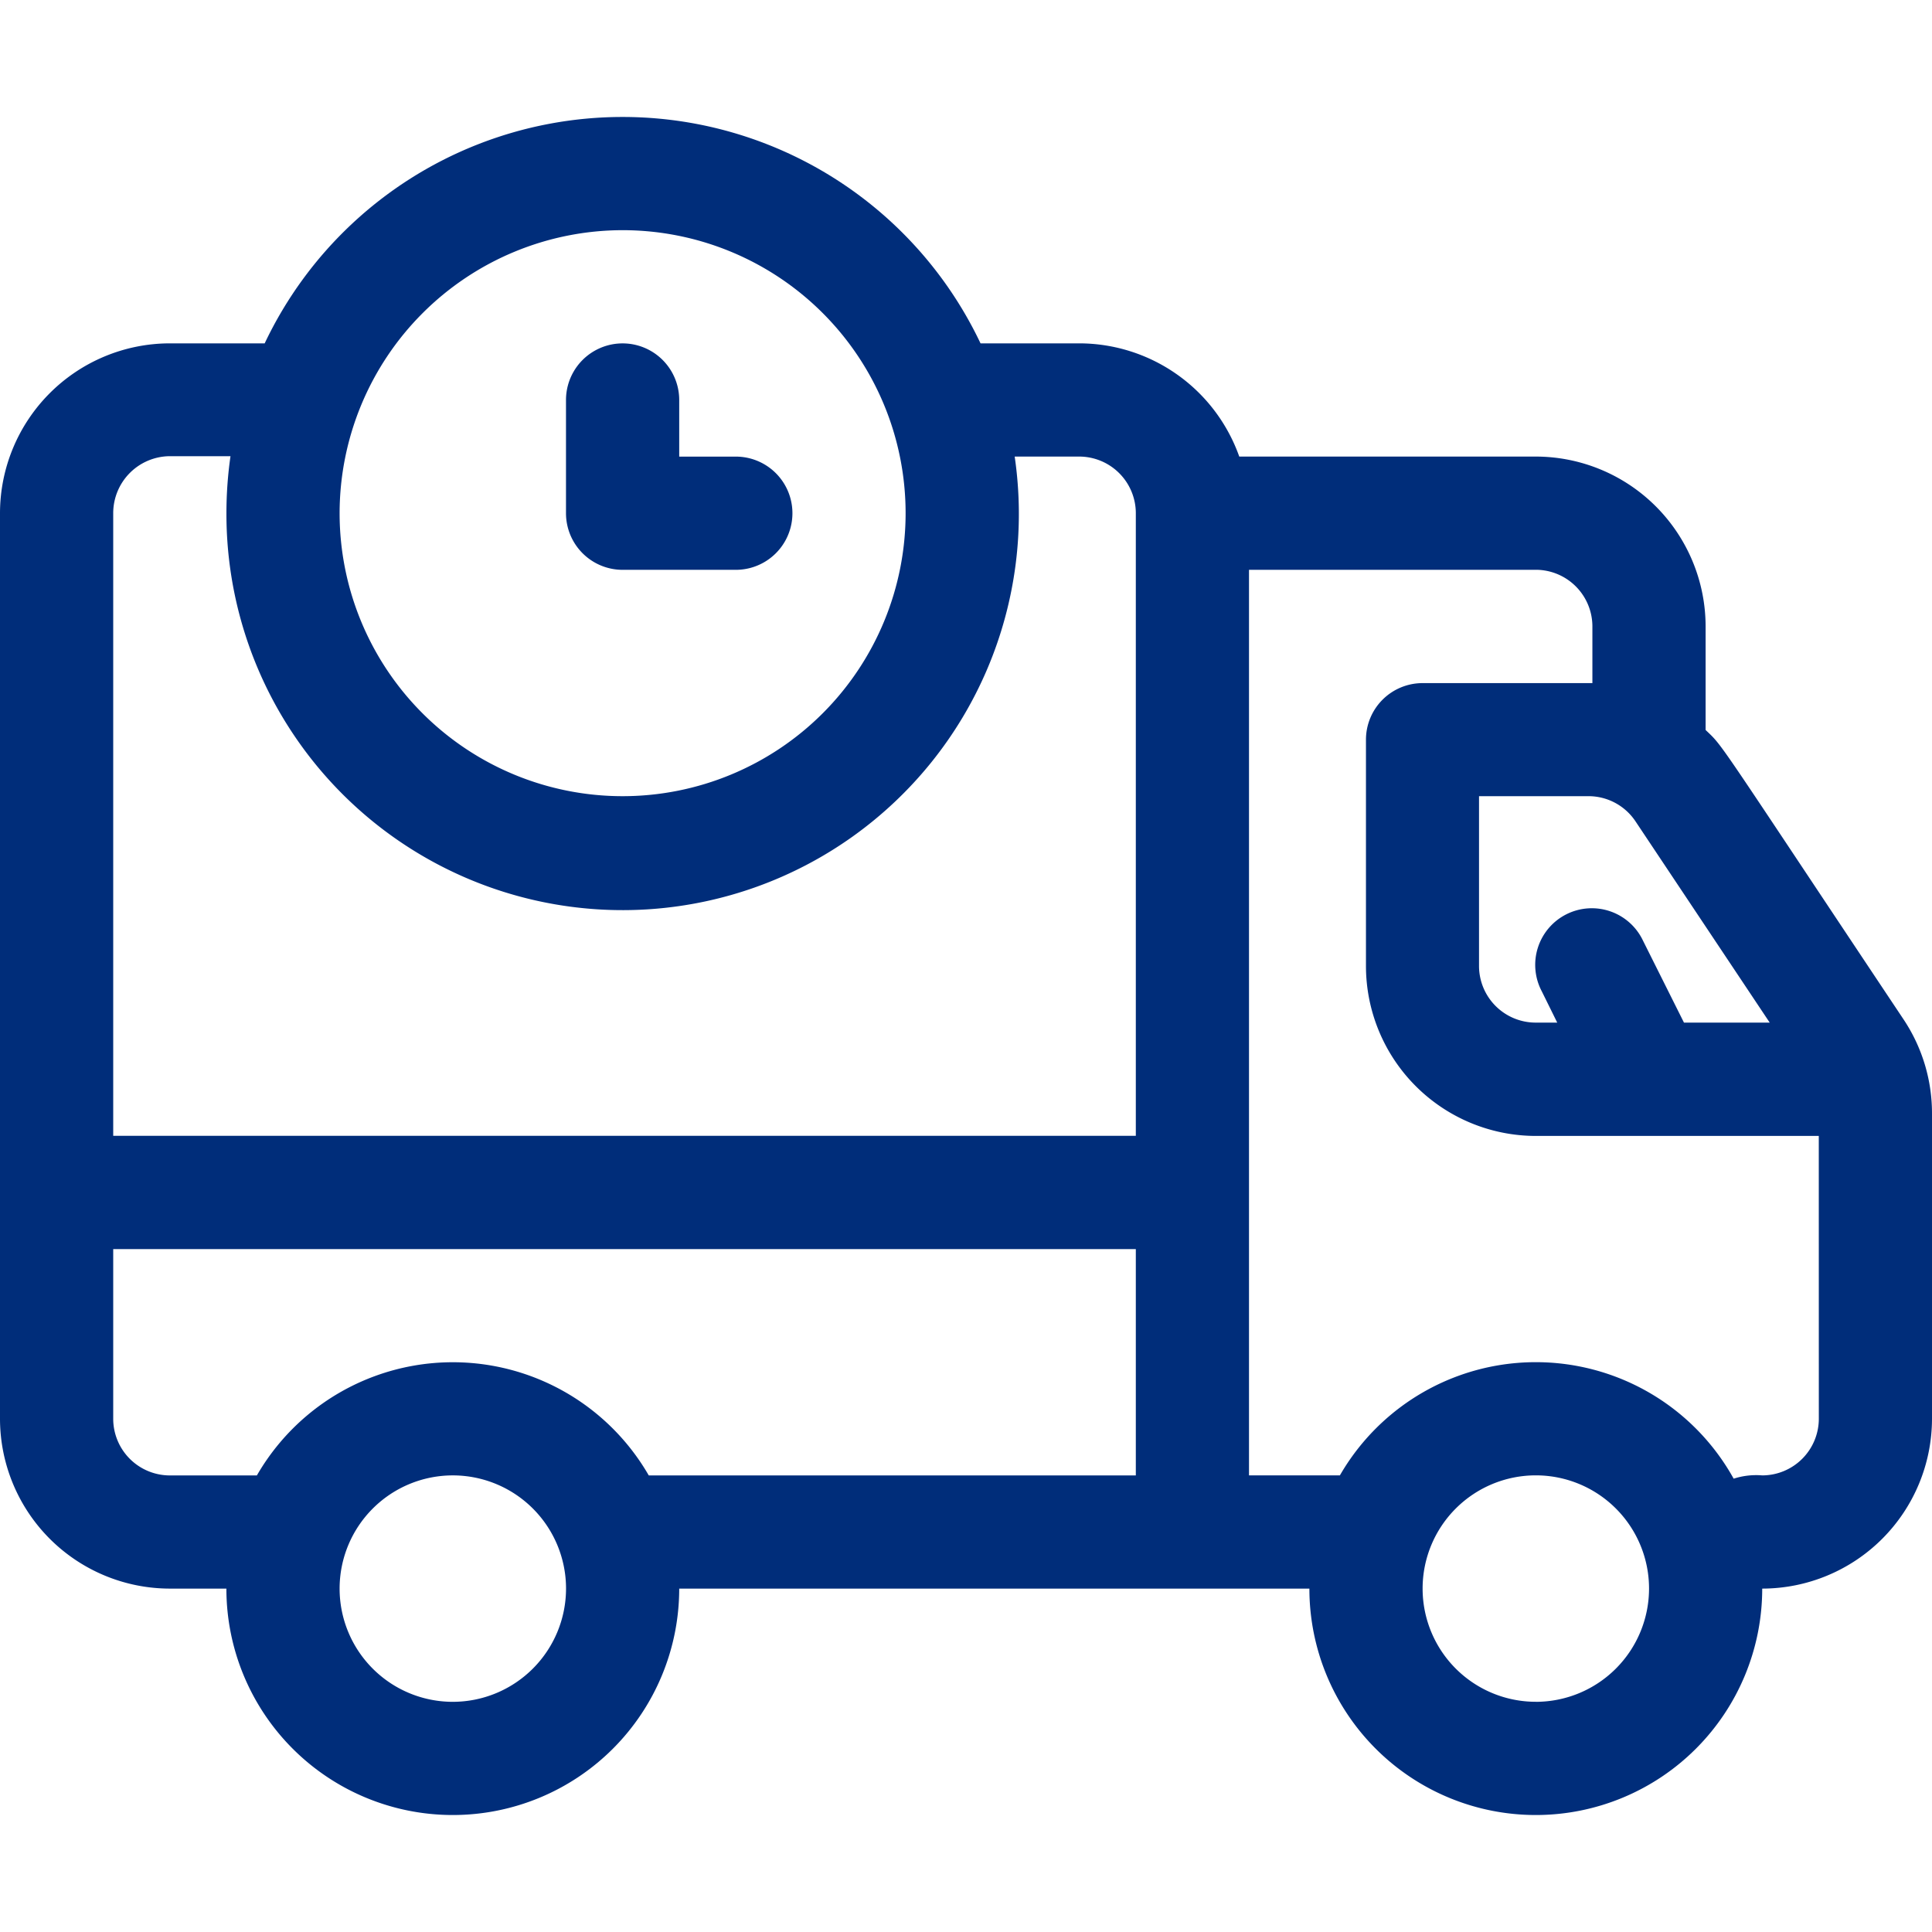 <svg id="delivery-icon" xmlns="http://www.w3.org/2000/svg" width="50" height="50" viewBox="0 0 50 50">
  <rect id="Rectangle_28" data-name="Rectangle 28" width="50" height="50" fill="#002d7a" opacity="0"/>
  <g id="Group_14" data-name="Group 14" transform="translate(0 3.027)">
    <g id="Group_13" data-name="Group 13">
      <path id="Path_14" data-name="Path 14" d="M49.262,54.352c-4.94-7.41-4.644-7.031-5.121-7.487V44.184a4.4,4.4,0,0,0-4.395-4.395H32.072a4.4,4.4,0,0,0-4.143-2.93H25.376a10.252,10.252,0,0,0-18.526,0H4.395A4.4,4.4,0,0,0,0,41.254V64.691a4.4,4.4,0,0,0,4.395,4.395H5.859a5.859,5.859,0,0,0,11.719,0H33.887a5.859,5.859,0,0,0,11.719,0A4.4,4.4,0,0,0,50,64.691v-7.9A4.38,4.38,0,0,0,49.262,54.352ZM16.113,33.93a7.324,7.324,0,1,1-7.324,7.324A7.333,7.333,0,0,1,16.113,33.93ZM11.719,72.016a2.93,2.93,0,1,1,2.93-2.93A2.933,2.933,0,0,1,11.719,72.016Zm17.676-5.859H16.79a5.854,5.854,0,0,0-10.142,0H4.395A1.467,1.467,0,0,1,2.93,64.691V60.3H29.395Zm0-8.789H2.93V41.254a1.475,1.475,0,0,1,1.465-1.475h1.57a10.433,10.433,0,0,0-.105,1.475,10.254,10.254,0,1,0,20.4-1.465H27.93a1.467,1.467,0,0,1,1.465,1.465ZM42.327,49.23,45.8,54.438H43.581l-1.06-2.12a1.465,1.465,0,1,0-2.62,1.31l.4.81h-.559a1.467,1.467,0,0,1-1.465-1.465V48.578h2.827A1.462,1.462,0,0,1,42.327,49.23Zm-2.58,22.785a2.93,2.93,0,1,1,2.93-2.93A2.933,2.933,0,0,1,39.746,72.016Zm7.324-7.324a1.467,1.467,0,0,1-1.465,1.465,1.893,1.893,0,0,0-.739.085,5.854,5.854,0,0,0-10.191-.085H32.324V42.719h7.422a1.467,1.467,0,0,1,1.465,1.465v1.468c-.034,0-.069,0-.1,0H36.816a1.465,1.465,0,0,0-1.465,1.465v5.859a4.4,4.4,0,0,0,4.395,4.395H47.07Z" transform="translate(0 -31)" fill="#002d7a"/>
    </g>
  </g>
  <g id="Group_16" data-name="Group 16" transform="translate(14.648 8.887)">
    <g id="Group_15" data-name="Group 15">
      <path id="Path_15" data-name="Path 15" d="M154.395,93.93H152.93V92.465a1.465,1.465,0,0,0-2.93,0v2.93a1.465,1.465,0,0,0,1.465,1.465h2.93a1.465,1.465,0,0,0,0-2.93Z" transform="translate(-150 -91)" fill="#002d7a"/>
    </g>
  </g>
</svg>
